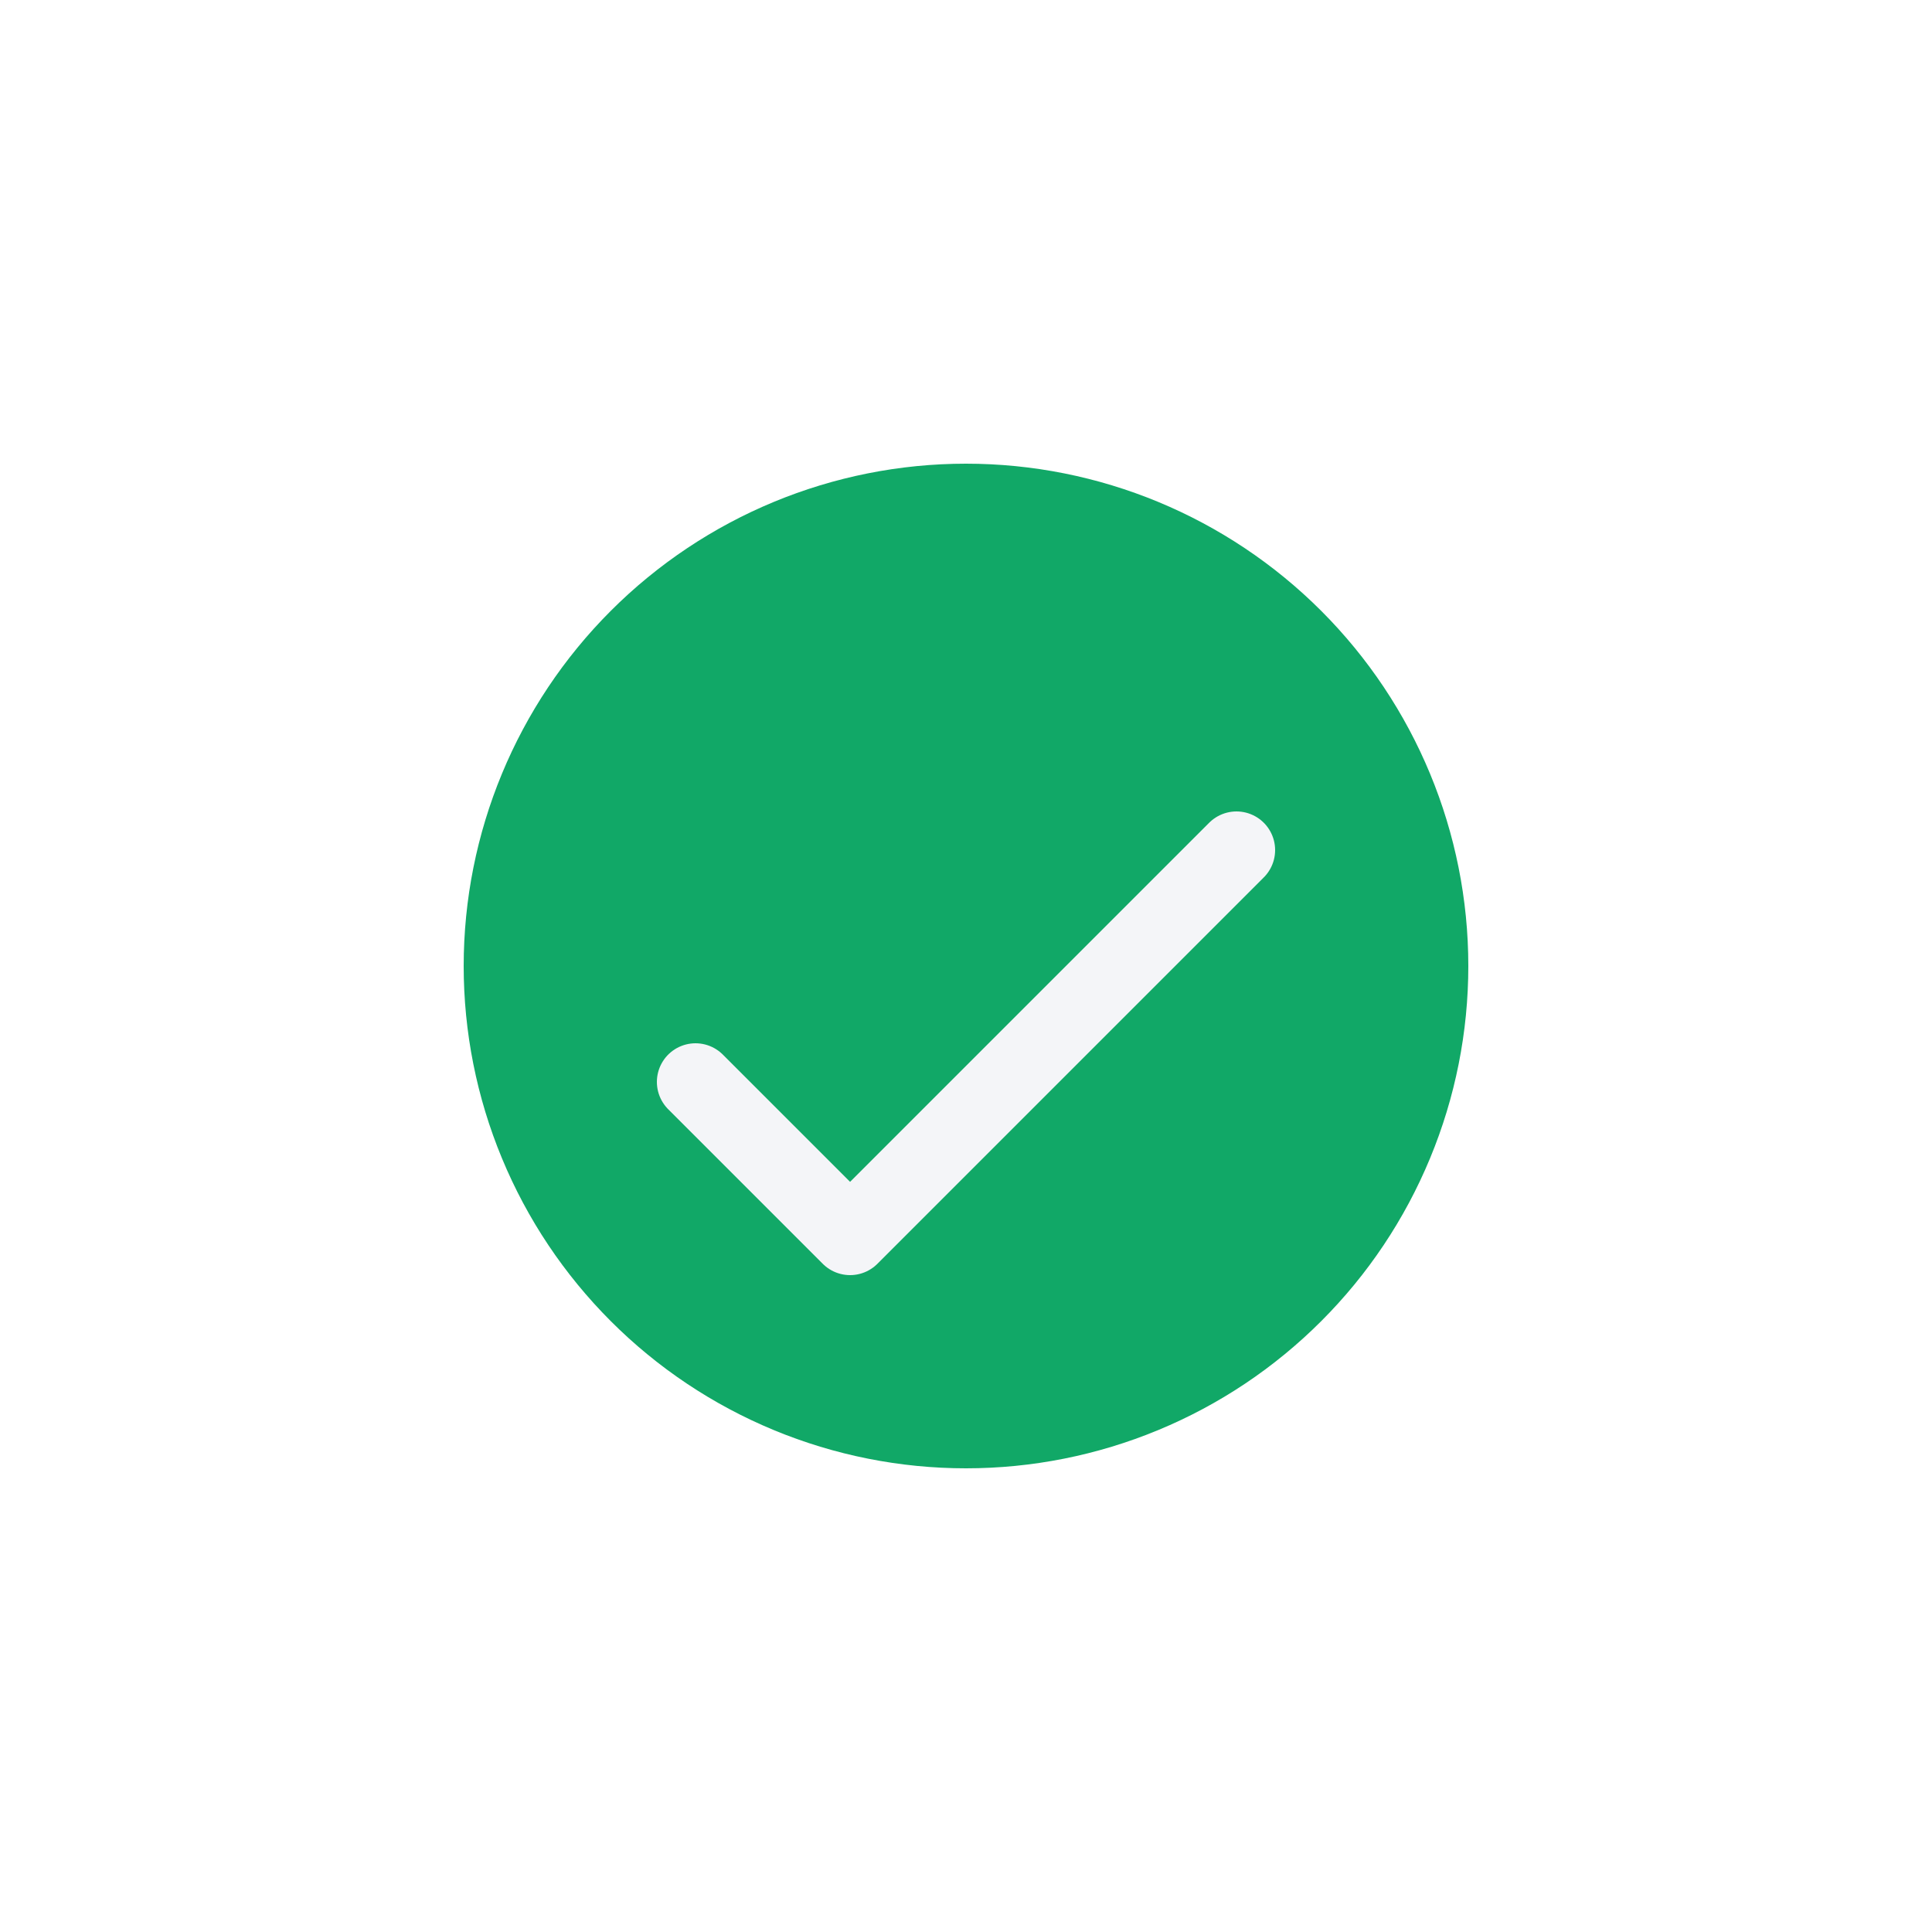 <svg width="50" height="50" viewBox="0 0 50 50" fill="none" xmlns="http://www.w3.org/2000/svg">
<g filter="url(#filter0_d_23_715)">
<path d="M37.01 31.975C37.664 30.398 38 28.707 38 27C38 23.552 36.63 20.246 34.192 17.808C31.754 15.37 28.448 14 25 14C21.552 14 18.246 15.37 15.808 17.808C13.37 20.246 12 23.552 12 27C12 28.707 12.336 30.398 12.99 31.975C13.643 33.552 14.601 34.985 15.808 36.192C17.015 37.4 18.448 38.357 20.025 39.01C21.602 39.664 23.293 40 25 40C26.707 40 28.398 39.664 29.975 39.01C31.552 38.357 32.985 37.4 34.192 36.192C35.4 34.985 36.357 33.552 37.01 31.975Z" fill="#11A867"/>
</g>
<path d="M18 28L22 32L32 22" stroke="#F4F5F8" stroke-width="2" stroke-linecap="round" stroke-linejoin="round"/>
<defs>
<filter id="filter0_d_23_715" x="0" y="0" width="50" height="50" filterUnits="userSpaceOnUse" color-interpolation-filters="sRGB">
<feFlood flood-opacity="0" result="BackgroundImageFix"/>
<feColorMatrix in="SourceAlpha" type="matrix" values="0 0 0 0 0 0 0 0 0 0 0 0 0 0 0 0 0 0 127 0" result="hardAlpha"/>
<feOffset dy="-2"/>
<feGaussianBlur stdDeviation="6"/>
<feComposite in2="hardAlpha" operator="out"/>
<feColorMatrix type="matrix" values="0 0 0 0 0 0 0 0 0 0 0 0 0 0 0 0 0 0 0.05 0"/>
<feBlend mode="normal" in2="BackgroundImageFix" result="effect1_dropShadow_23_715"/>
<feBlend mode="normal" in="SourceGraphic" in2="effect1_dropShadow_23_715" result="shape"/>
</filter>
</defs>
</svg>
